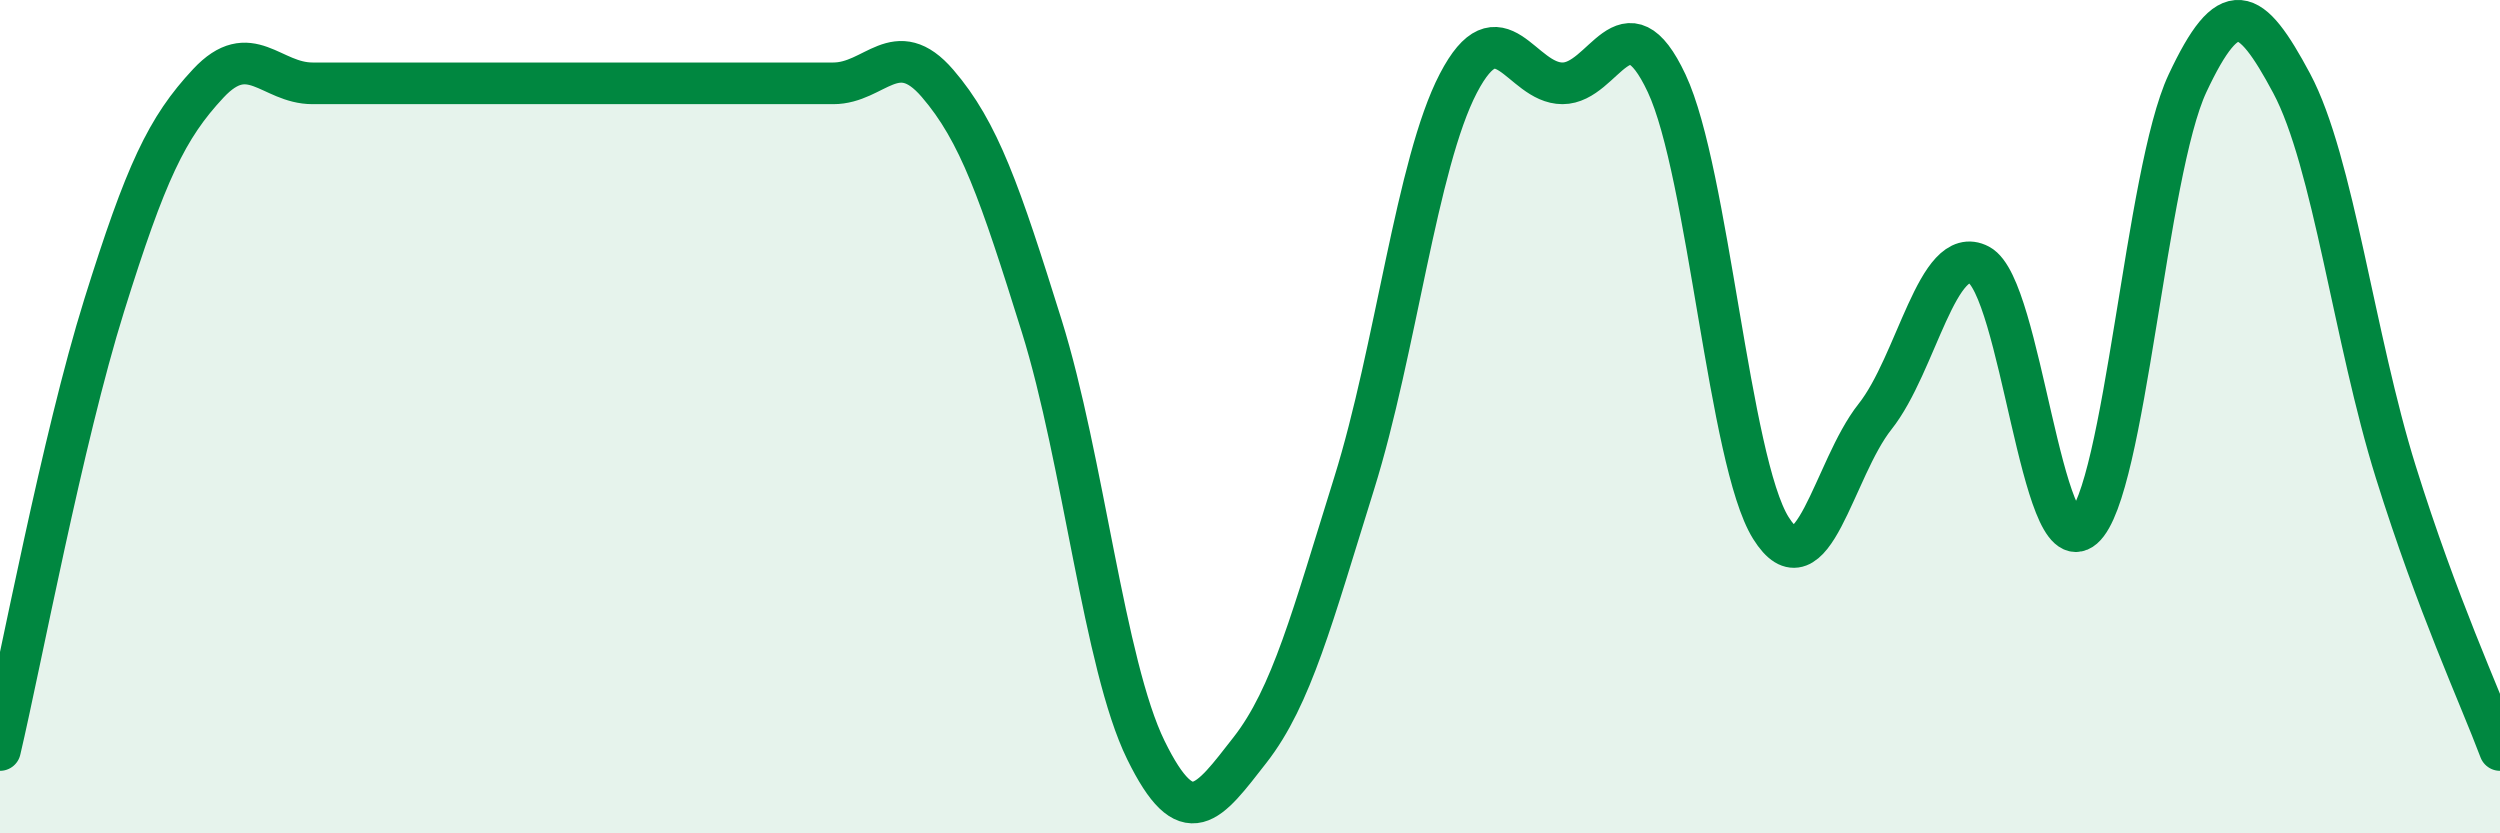 
    <svg width="60" height="20" viewBox="0 0 60 20" xmlns="http://www.w3.org/2000/svg">
      <path
        d="M 0,18 C 0.5,15.87 1.5,10.53 2.5,7.33 C 3.5,4.13 4,3.07 5,2 C 6,0.93 6.5,2 7.5,2 C 8.5,2 9,2 10,2 C 11,2 11.5,2 12.5,2 C 13.5,2 14,2 15,2 C 16,2 16.5,2 17.5,2 C 18.5,2 19,2 20,2 C 21,2 21.5,0.84 22.5,2 C 23.5,3.16 24,4.62 25,7.82 C 26,11.02 26.5,15.96 27.5,18 C 28.5,20.04 29,19.28 30,18 C 31,16.72 31.5,14.8 32.5,11.6 C 33.5,8.4 34,3.92 35,2 C 36,0.08 36.5,2 37.5,2 C 38.5,2 39,-0.13 40,2 C 41,4.13 41.5,11.07 42.5,12.67 C 43.5,14.27 44,11.26 45,10 C 46,8.74 46.5,5.83 47.5,6.36 C 48.5,6.89 49,13.54 50,12.67 C 51,11.8 51.5,4.13 52.5,2 C 53.5,-0.13 54,0.13 55,2 C 56,3.87 56.5,8.13 57.5,11.33 C 58.5,14.53 59.5,16.67 60,18L60 20L0 20Z"
        fill="#008740"
        opacity="0.1"
        stroke-linecap="round"
        stroke-linejoin="round"
      />
      <path
        d="M 0,18 C 0.5,15.87 1.5,10.53 2.5,7.33 C 3.5,4.13 4,3.07 5,2 C 6,0.93 6.5,2 7.5,2 C 8.5,2 9,2 10,2 C 11,2 11.5,2 12.5,2 C 13.5,2 14,2 15,2 C 16,2 16.5,2 17.5,2 C 18.5,2 19,2 20,2 C 21,2 21.5,0.84 22.5,2 C 23.5,3.16 24,4.62 25,7.82 C 26,11.02 26.5,15.96 27.5,18 C 28.5,20.04 29,19.28 30,18 C 31,16.72 31.5,14.8 32.5,11.6 C 33.5,8.4 34,3.92 35,2 C 36,0.08 36.5,2 37.5,2 C 38.5,2 39,-0.13 40,2 C 41,4.13 41.5,11.07 42.5,12.67 C 43.5,14.27 44,11.26 45,10 C 46,8.74 46.5,5.83 47.5,6.36 C 48.5,6.89 49,13.54 50,12.67 C 51,11.8 51.5,4.13 52.5,2 C 53.5,-0.13 54,0.13 55,2 C 56,3.87 56.5,8.13 57.5,11.33 C 58.5,14.53 59.5,16.67 60,18"
        stroke="#008740"
        stroke-width="1"
        fill="none"
        stroke-linecap="round"
        stroke-linejoin="round"
      />
    </svg>
  